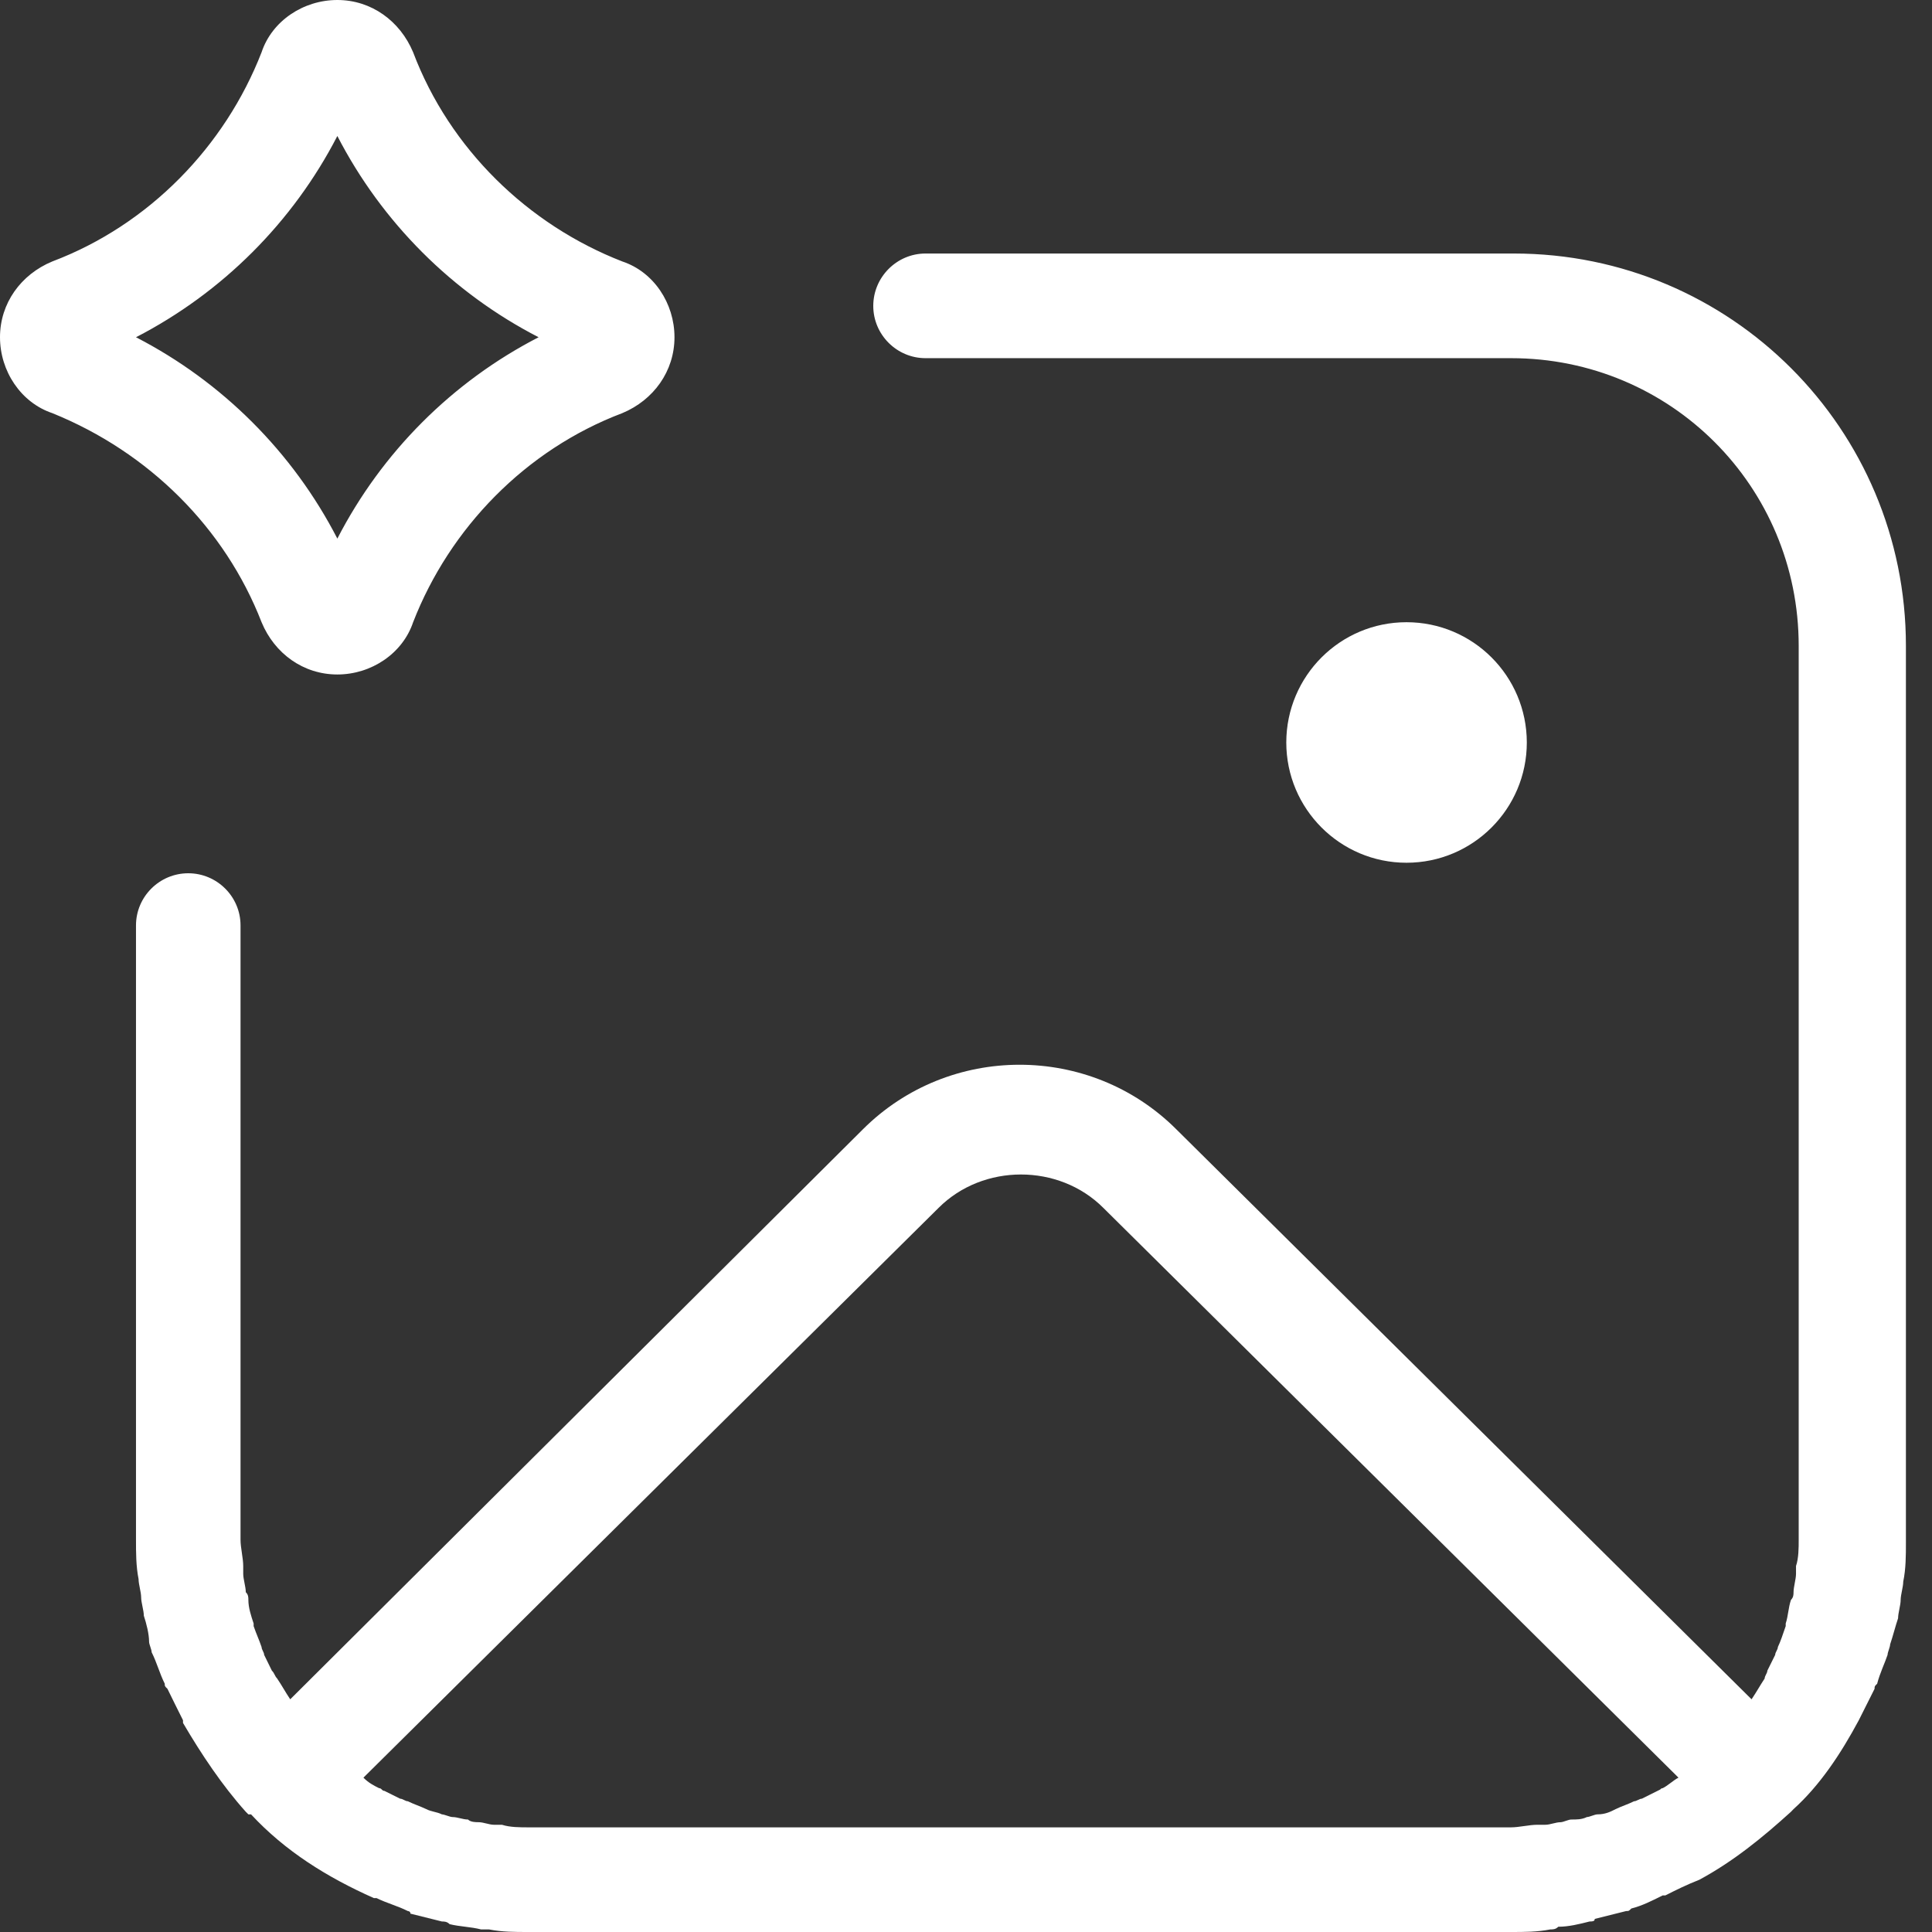 <svg width="18" height="18" viewBox="0 0 18 18" fill="none" xmlns="http://www.w3.org/2000/svg">
<rect x="0" y="0" width="18" height="18" fill="#333333" stroke="none"/>
<path d="M14.104 2.362C16.125 2.362 17.757 3.995 17.757 6.017V14.371C17.757 14.493 17.757 14.615 17.732 14.736C17.732 14.785 17.708 14.858 17.708 14.906C17.708 14.955 17.684 15.028 17.684 15.077C17.659 15.15 17.635 15.247 17.61 15.32C17.61 15.345 17.586 15.394 17.586 15.418C17.562 15.491 17.514 15.589 17.489 15.687C17.465 15.711 17.465 15.71 17.465 15.734L17.318 16.027C17.148 16.344 16.953 16.636 16.71 16.855L16.686 16.88C16.418 17.123 16.149 17.342 15.833 17.513C15.711 17.561 15.613 17.61 15.516 17.659H15.491C15.394 17.708 15.296 17.757 15.199 17.781C15.175 17.805 15.175 17.805 15.15 17.805C15.053 17.829 14.956 17.854 14.858 17.878C14.858 17.902 14.834 17.902 14.81 17.902C14.712 17.927 14.615 17.951 14.518 17.951C14.493 17.976 14.469 17.976 14.444 17.976C14.323 18 14.201 18 14.079 18H4.921C4.799 18 4.677 18 4.556 17.976H4.482C4.385 17.951 4.287 17.951 4.189 17.927C4.165 17.903 4.141 17.902 4.117 17.902L3.824 17.829C3.824 17.805 3.8 17.805 3.8 17.805C3.703 17.756 3.605 17.732 3.508 17.684H3.483C3.045 17.489 2.655 17.245 2.339 16.904H2.314L2.29 16.88C2.071 16.636 1.876 16.344 1.705 16.052V16.027C1.656 15.93 1.608 15.832 1.56 15.734C1.535 15.71 1.535 15.71 1.535 15.687C1.486 15.589 1.462 15.491 1.413 15.394C1.413 15.369 1.389 15.32 1.389 15.296C1.389 15.223 1.364 15.126 1.34 15.053C1.34 15.004 1.315 14.931 1.315 14.882C1.315 14.833 1.291 14.761 1.291 14.712C1.267 14.59 1.267 14.468 1.267 14.347V8.622C1.267 8.354 1.486 8.136 1.754 8.136C2.022 8.136 2.241 8.354 2.241 8.622V14.347C2.241 14.42 2.266 14.517 2.266 14.59V14.663C2.266 14.712 2.29 14.785 2.29 14.834C2.314 14.858 2.314 14.882 2.314 14.906C2.314 14.979 2.339 15.053 2.363 15.126V15.15C2.388 15.223 2.412 15.272 2.437 15.345C2.437 15.369 2.461 15.394 2.461 15.418C2.485 15.467 2.509 15.516 2.533 15.565C2.558 15.589 2.558 15.613 2.582 15.638C2.631 15.711 2.655 15.759 2.704 15.832L8.038 10.523C8.842 9.719 10.157 9.719 10.961 10.523L16.319 15.832C16.368 15.759 16.393 15.711 16.441 15.638C16.441 15.613 16.466 15.589 16.466 15.565L16.539 15.418C16.539 15.394 16.564 15.369 16.564 15.345C16.588 15.296 16.612 15.223 16.637 15.15V15.126C16.661 15.053 16.661 14.979 16.686 14.906C16.709 14.882 16.71 14.858 16.71 14.834C16.71 14.785 16.733 14.712 16.733 14.663V14.59C16.758 14.517 16.758 14.42 16.758 14.347V6.017C16.758 4.531 15.565 3.337 14.079 3.337H8.623C8.355 3.337 8.136 3.118 8.136 2.85C8.136 2.582 8.355 2.362 8.623 2.362H14.104ZM10.279 11.253C9.865 10.839 9.159 10.839 8.745 11.253L3.386 16.562C3.434 16.611 3.484 16.636 3.532 16.66C3.557 16.66 3.557 16.685 3.581 16.685L3.728 16.758C3.752 16.758 3.776 16.782 3.8 16.782C3.849 16.807 3.922 16.831 3.971 16.855C4.019 16.88 4.069 16.88 4.117 16.904C4.142 16.905 4.19 16.928 4.214 16.929C4.263 16.929 4.312 16.952 4.36 16.952C4.385 16.977 4.434 16.977 4.458 16.977C4.507 16.977 4.555 17.001 4.604 17.001H4.677C4.75 17.025 4.848 17.025 4.921 17.025H14.079C14.152 17.025 14.249 17.001 14.322 17.001H14.396C14.444 17.001 14.493 16.977 14.542 16.977C14.566 16.976 14.614 16.952 14.639 16.952C14.687 16.952 14.736 16.953 14.785 16.929C14.809 16.929 14.858 16.904 14.883 16.904C14.956 16.904 15.004 16.88 15.053 16.855C15.101 16.831 15.175 16.807 15.224 16.782C15.248 16.782 15.273 16.758 15.297 16.758L15.467 16.673C15.473 16.667 15.479 16.66 15.491 16.66C15.54 16.636 15.589 16.587 15.638 16.562L10.279 11.253ZM13.104 5.797C13.723 5.797 14.224 6.298 14.225 6.917C14.225 7.536 13.723 8.038 13.104 8.038C12.486 8.038 11.984 7.536 11.984 6.917C11.985 6.298 12.486 5.797 13.104 5.797ZM3.143 0C3.459 2.28644e-05 3.727 0.195 3.849 0.487C4.19 1.389 4.921 2.095 5.798 2.436C6.09 2.533 6.284 2.825 6.284 3.142C6.284 3.458 6.09 3.727 5.798 3.849C4.897 4.19 4.19 4.92 3.849 5.797C3.751 6.089 3.459 6.284 3.143 6.284C2.826 6.284 2.558 6.089 2.437 5.797C2.096 4.92 1.389 4.214 0.487 3.849C0.195 3.751 0 3.458 0 3.142C0 2.825 0.195 2.557 0.487 2.436C1.389 2.095 2.096 1.364 2.437 0.487C2.534 0.195 2.826 0 3.143 0ZM3.143 1.267C2.729 2.07 2.07 2.728 1.267 3.142C2.07 3.556 2.729 4.214 3.143 5.018C3.557 4.214 4.214 3.556 5.018 3.142C4.214 2.728 3.557 2.07 3.143 1.267Z" fill="white"/>
</svg>
